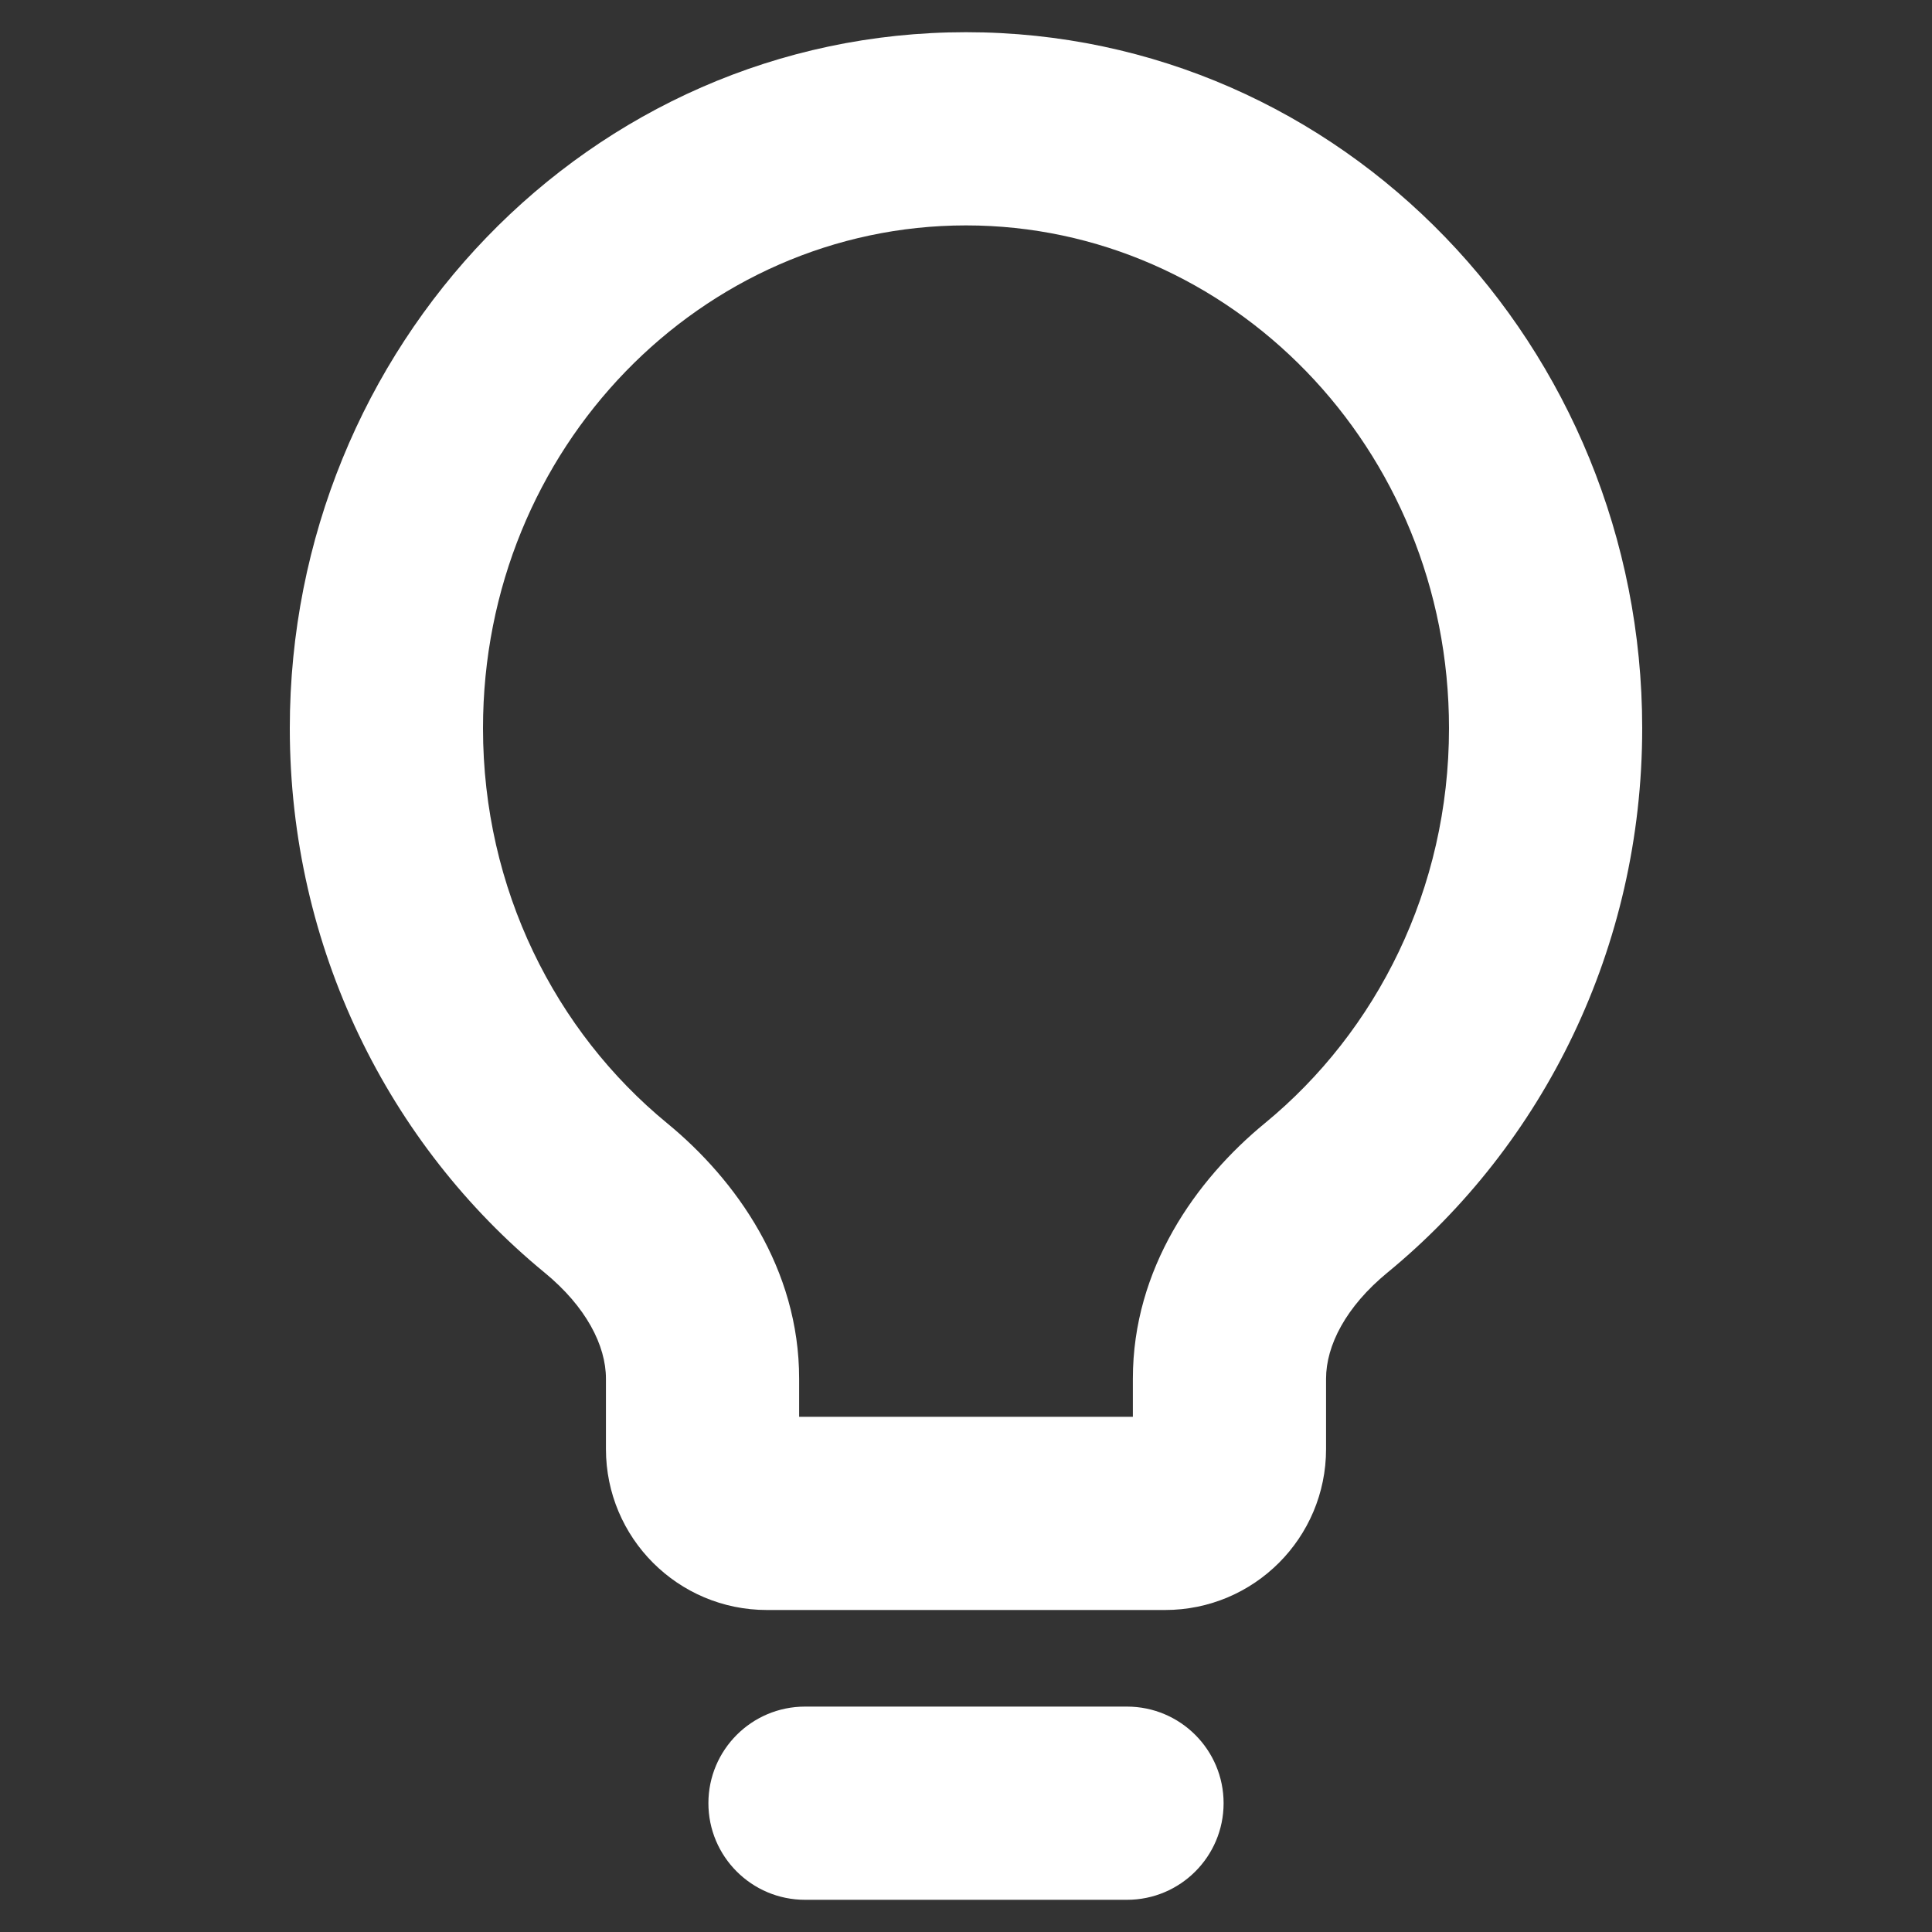 <?xml version="1.0" encoding="UTF-8"?> <svg xmlns="http://www.w3.org/2000/svg" width="30" height="30" viewBox="0 0 30 30" fill="none"><rect x="0" y="0" width="30" height="30" fill="#333333" stroke="none"/><path fill-rule="evenodd" clip-rule="evenodd" d="M15 3.5C10.905 3.5 7.5 6.948 7.5 11.308C7.5 13.805 8.624 16.016 10.359 17.441C11.432 18.322 12.409 19.699 12.409 21.408V22H17.591V21.408C17.591 19.699 18.568 18.322 19.641 17.441C21.376 16.016 22.5 13.805 22.5 11.308C22.5 6.948 19.095 3.5 15 3.5ZM4.5 11.308C4.5 5.387 9.154 0.5 15 0.5C20.846 0.5 25.5 5.387 25.5 11.308C25.5 14.72 23.961 17.775 21.545 19.76C20.899 20.29 20.591 20.893 20.591 21.408V22.5C20.591 23.881 19.472 25 18.091 25H11.909C10.528 25 9.409 23.881 9.409 22.5V21.408C9.409 20.893 9.101 20.29 8.455 19.76C6.039 17.775 4.5 14.72 4.5 11.308Z" fill="white"></path><path fill-rule="evenodd" clip-rule="evenodd" d="M11 28C11 27.172 11.672 26.5 12.5 26.5H17.5C18.328 26.5 19 27.172 19 28C19 28.828 18.328 29.5 17.5 29.5H12.5C11.672 29.5 11 28.828 11 28Z" fill="white"></path></svg> 